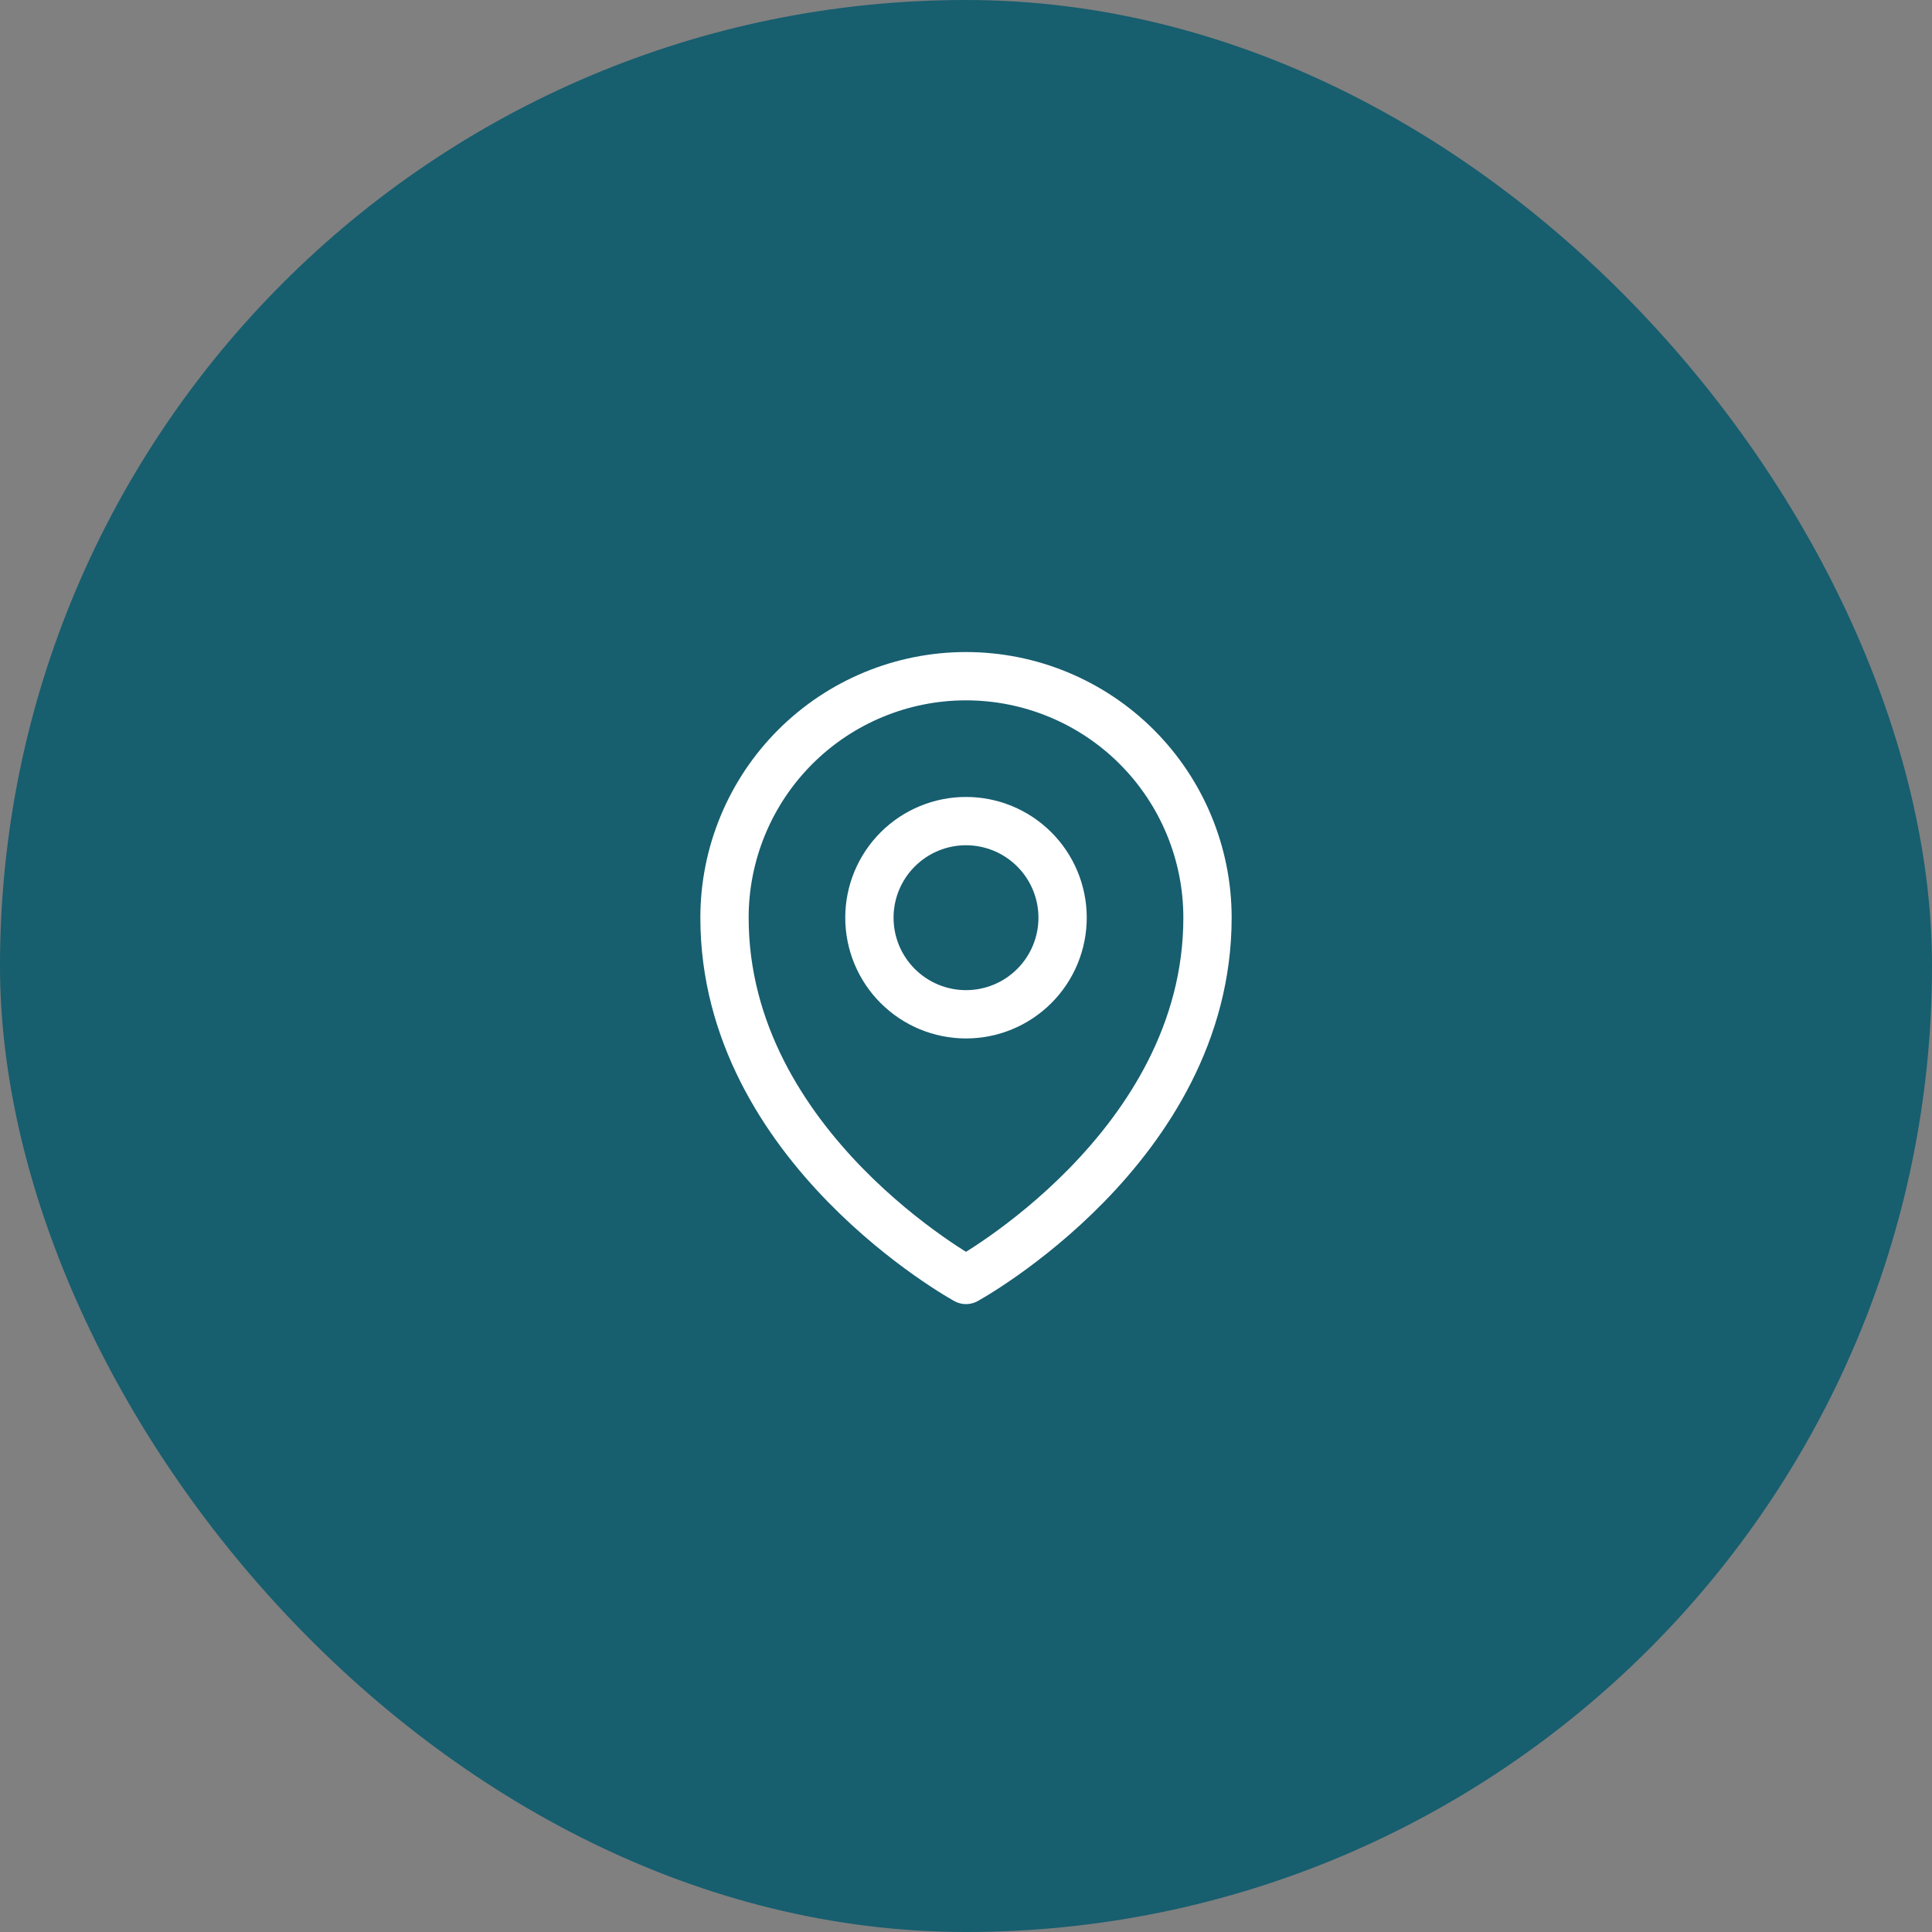 <?xml version="1.0" encoding="UTF-8"?> <svg xmlns="http://www.w3.org/2000/svg" width="100" height="100" viewBox="0 0 100 100" fill="none"><rect x="0" y="0" width="100" height="100" fill="#808080" stroke="none"/><rect width="100" height="100" rx="50" fill="#175E6F"></rect><path d="M55 47.5C55 48.826 54.473 50.098 53.535 51.035C52.598 51.973 51.326 52.5 50 52.5C48.674 52.5 47.402 51.973 46.465 51.035C45.527 50.098 45 48.826 45 47.5C45 46.174 45.527 44.902 46.465 43.965C47.402 43.027 48.674 42.5 50 42.5C51.326 42.5 52.598 43.027 53.535 43.965C54.473 44.902 55 46.174 55 47.5Z" stroke="white" stroke-width="2.5" stroke-linecap="round" stroke-linejoin="round"></path><path d="M62.5 47.5C62.5 59.403 50 66.25 50 66.25C50 66.25 37.5 59.403 37.5 47.5C37.5 44.185 38.817 41.005 41.161 38.661C43.505 36.317 46.685 35 50 35C53.315 35 56.495 36.317 58.839 38.661C61.183 41.005 62.5 44.185 62.5 47.5Z" stroke="white" stroke-width="2.5" stroke-linecap="round" stroke-linejoin="round"></path></svg> 